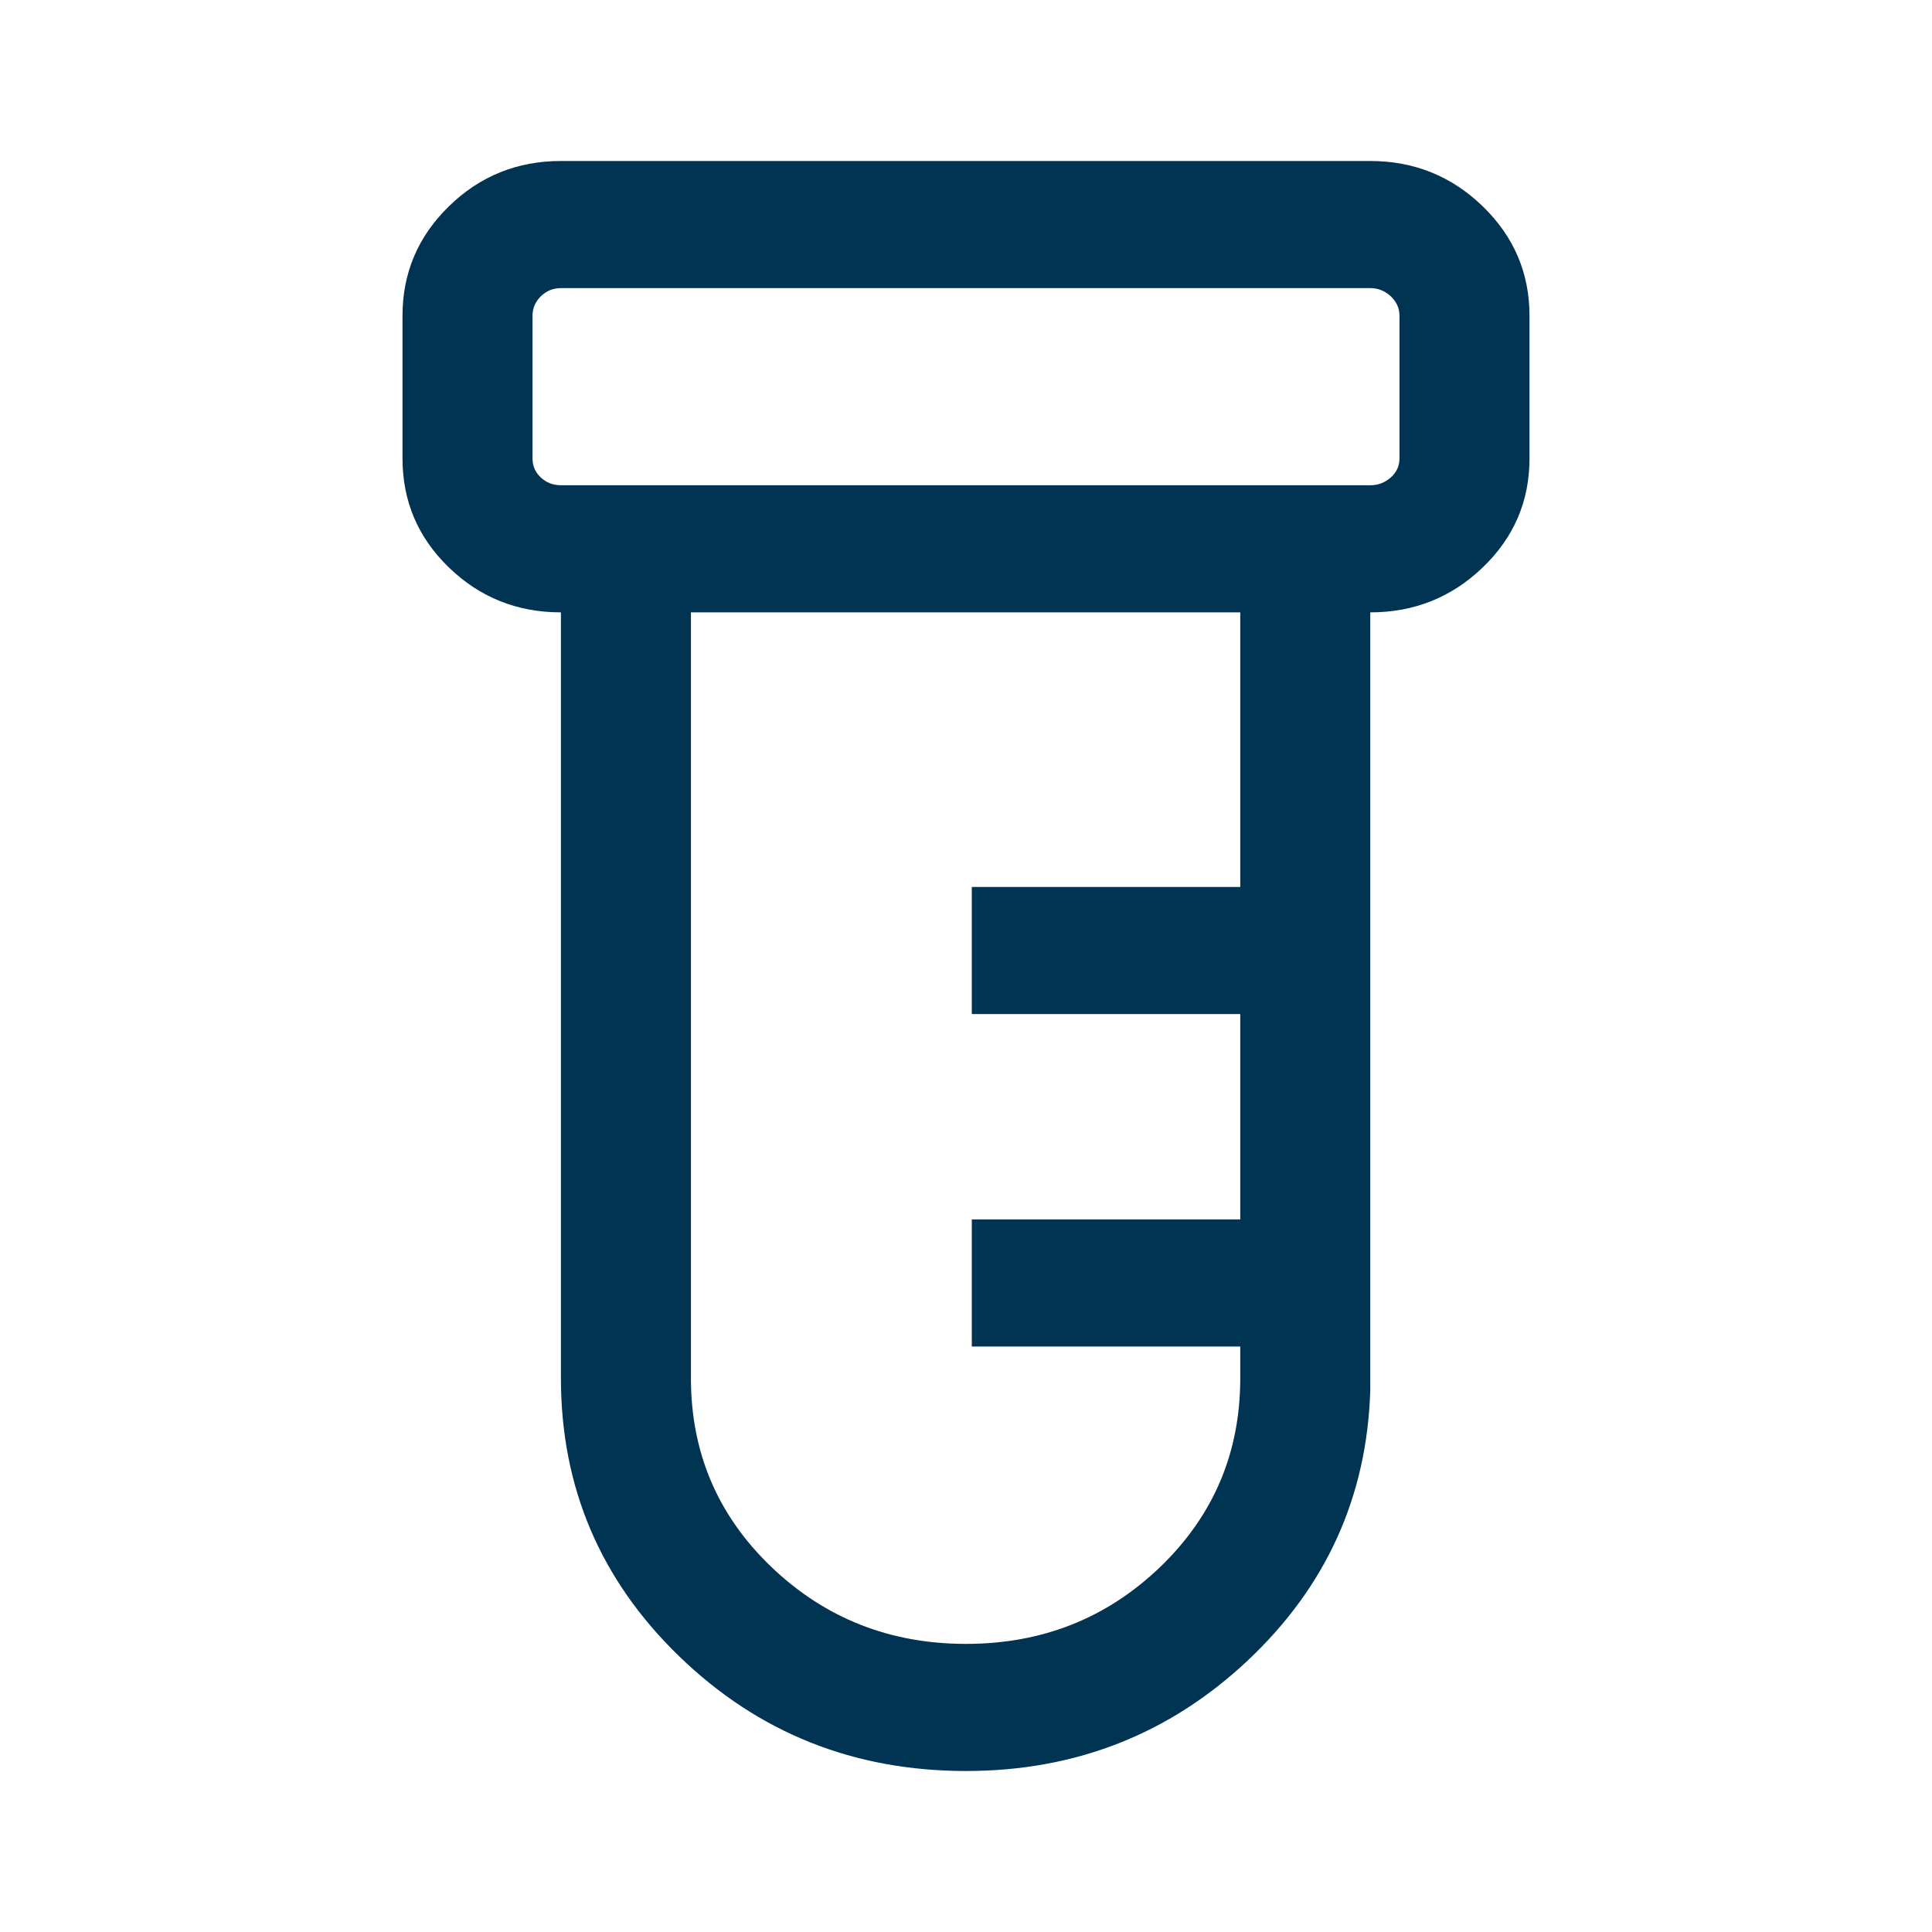 <svg xmlns="http://www.w3.org/2000/svg" fill="none" viewBox="0 0 24 24" height="24" width="24">
<g id="testing_vial">
<mask height="24" width="24" y="0" x="0" maskUnits="userSpaceOnUse" style="mask-type:alpha" id="mask0_1638_11763">
<rect fill="#D9D9D9" height="24" width="24" id="Bounding box"></rect>
</mask>
<g mask="url(#mask0_1638_11763)">
<path fill="#013352" d="M12 22C10.607 22 9.42 21.526 8.439 20.577C7.458 19.628 6.968 18.476 6.968 17.121V7.607C6.424 7.607 5.96 7.421 5.576 7.049C5.192 6.678 5 6.226 5 5.694V3.923C5 3.391 5.192 2.938 5.576 2.563C5.96 2.188 6.424 2 6.968 2H17.022C17.566 2 18.032 2.188 18.419 2.563C18.806 2.938 19 3.391 19 3.923V5.694C19 6.226 18.806 6.678 18.419 7.049C18.032 7.421 17.566 7.607 17.022 7.607V17.273C16.981 18.594 16.473 19.712 15.499 20.628C14.525 21.543 13.358 22 12 22ZM6.968 6.028H17.022C17.119 6.028 17.203 5.996 17.276 5.932C17.348 5.868 17.385 5.789 17.385 5.694V3.923C17.385 3.829 17.348 3.748 17.276 3.68C17.203 3.613 17.119 3.579 17.022 3.579H6.968C6.871 3.579 6.788 3.613 6.719 3.68C6.65 3.748 6.615 3.829 6.615 3.923V5.694C6.615 5.789 6.65 5.868 6.719 5.932C6.788 5.996 6.871 6.028 6.968 6.028ZM12 20.421C12.946 20.421 13.75 20.102 14.413 19.465C15.075 18.827 15.407 18.046 15.407 17.121V16.727H12.072V15.148H15.407V12.597H12.072V11.018H15.407V7.607H8.583V17.121C8.583 18.046 8.916 18.827 9.582 19.465C10.248 20.102 11.054 20.421 12 20.421Z" id="labs"></path>
</g>
</g>
</svg>
